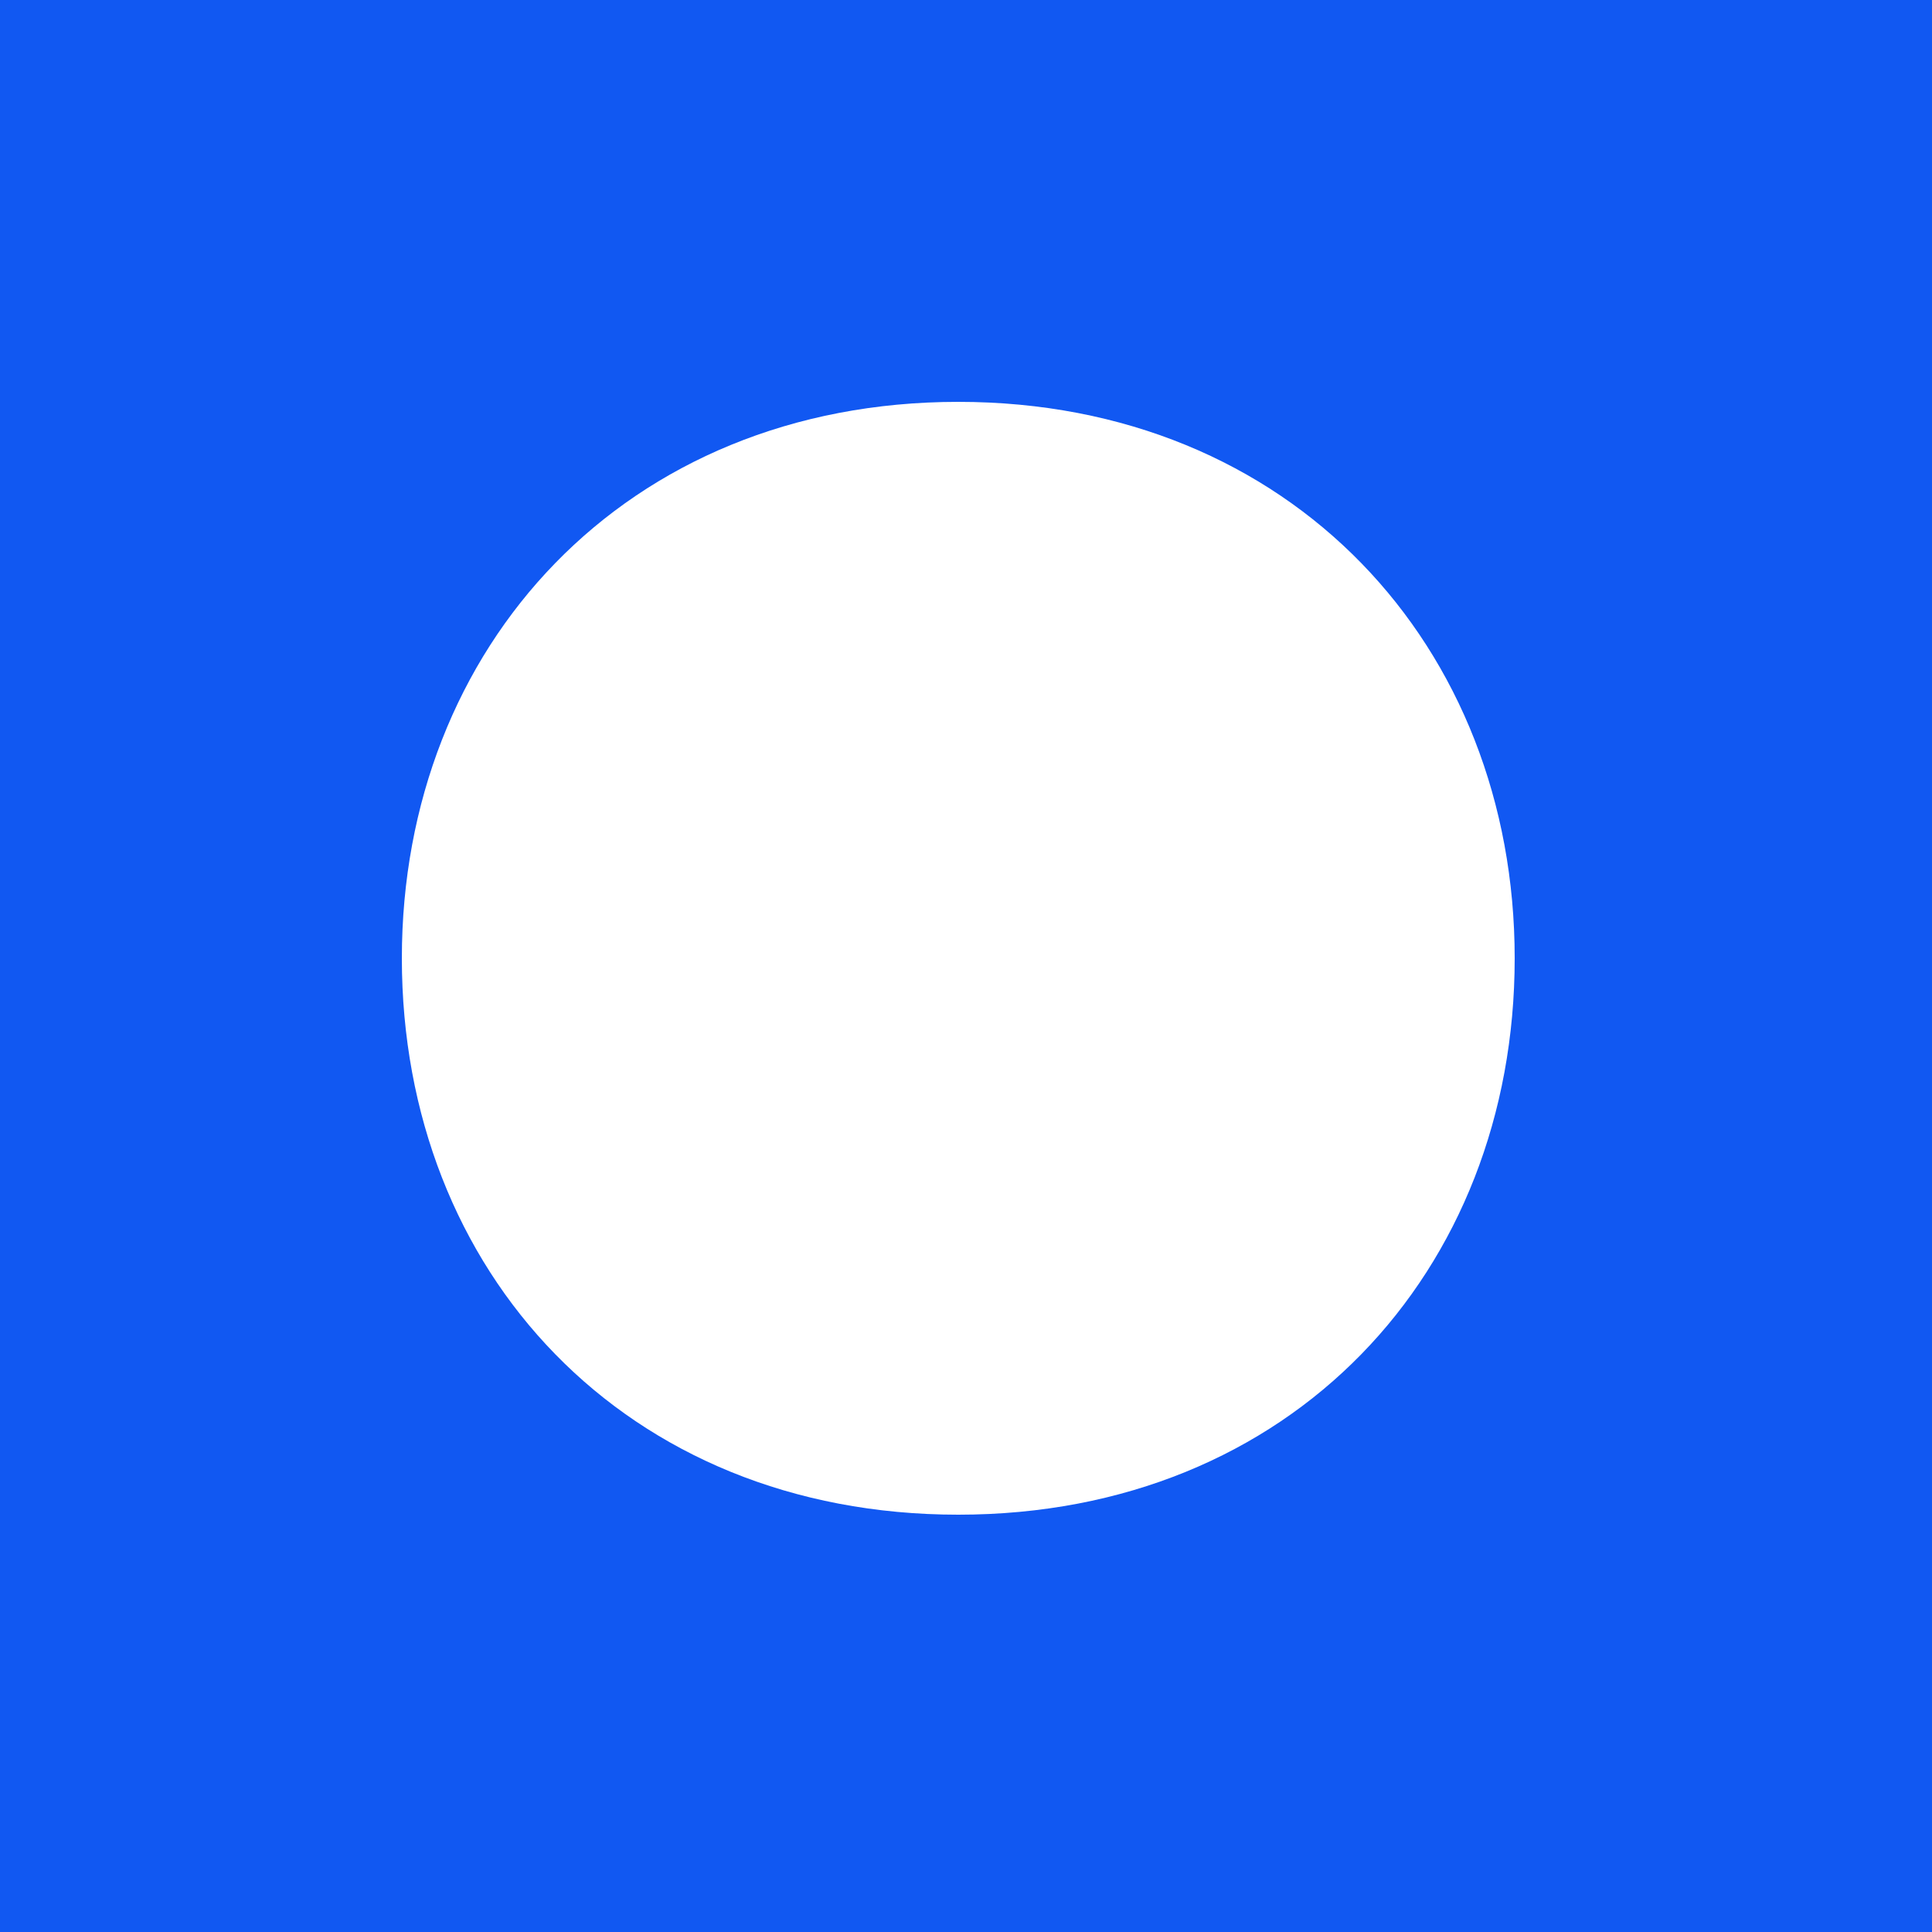 <svg width="125" height="125" viewBox="0 0 125 125" fill="none" xmlns="http://www.w3.org/2000/svg">
<rect width="125" height="125" fill="#1158F2"/>
<path d="M98 62C98 82.301 83.55 98 62 98C40.454 98 26 82.301 26 62C26 41.836 40.45 26 62 26C83.546 26 98 41.832 98 62Z" fill="white"/>
</svg>
